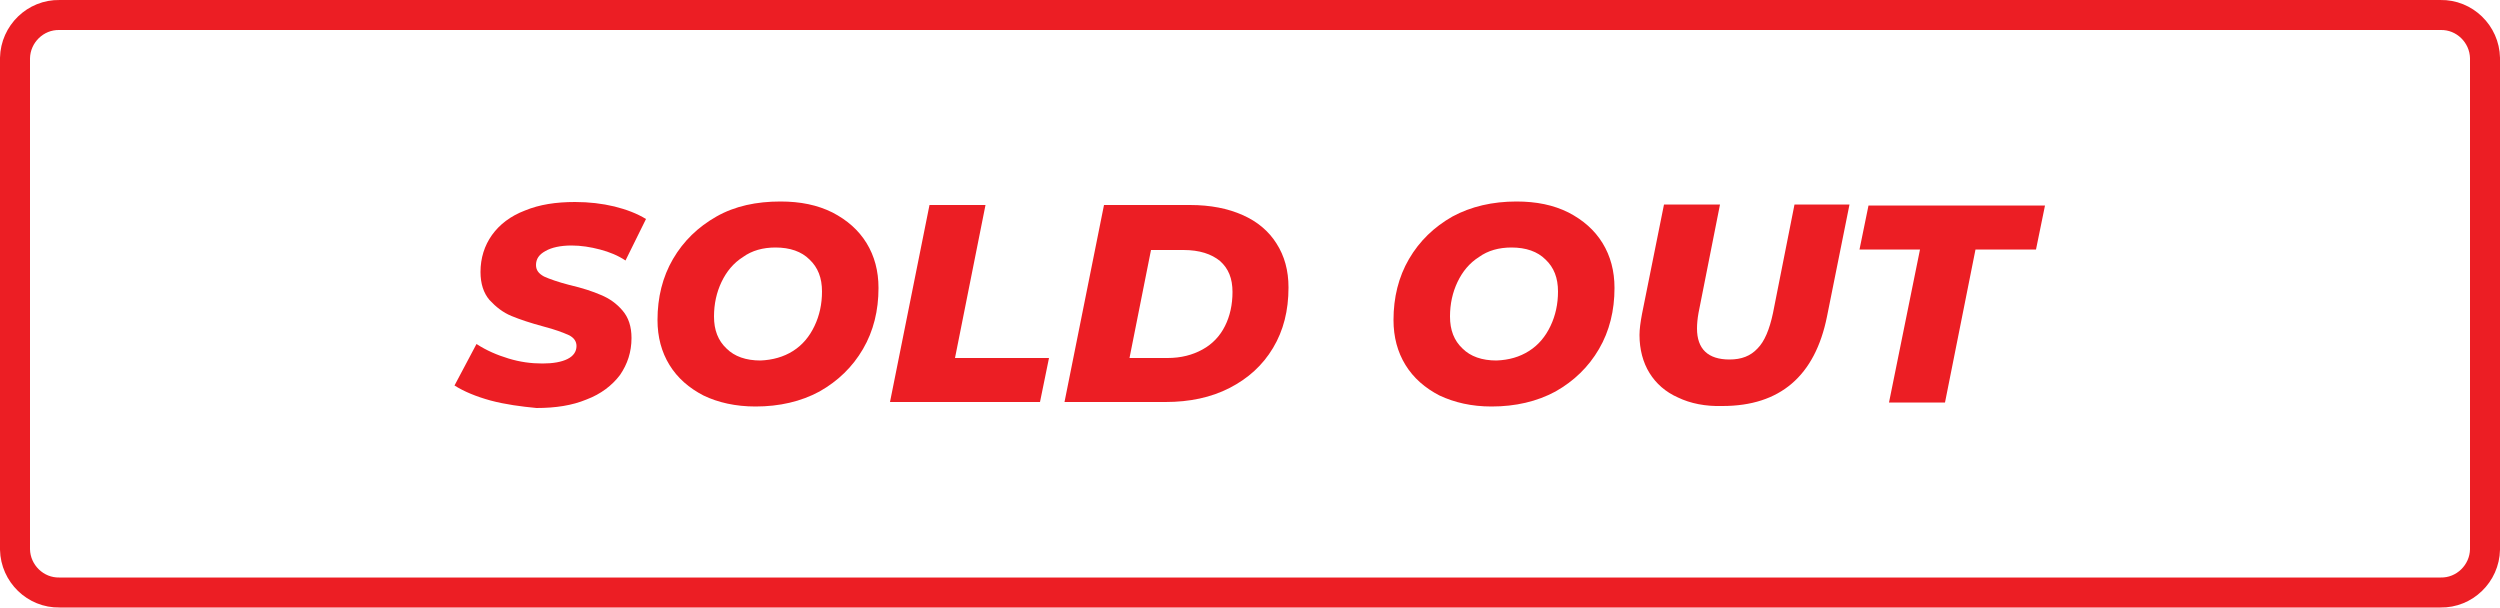 <?xml version="1.0" encoding="utf-8"?>
<!-- Generator: Adobe Illustrator 25.3.0, SVG Export Plug-In . SVG Version: 6.00 Build 0)  -->
<svg version="1.1" id="Layer_1" xmlns="http://www.w3.org/2000/svg" xmlns:xlink="http://www.w3.org/1999/xlink" x="0px" y="0px"
	 viewBox="0 0 500 121.5" style="enable-background:new 0 0 500 121.5;" xml:space="preserve">
<style type="text/css">
	.st0{fill:none;stroke:#EC1E24;stroke-width:6;stroke-linejoin:round;}
	.st1{fill:#EC1E24;}
</style>
<path class="st0" d="M11.9,3h476.2c4.8-0.1,8.8,3.8,8.9,8.6c0,0,0,0,0,0v98.3c-0.1,4.8-4.1,8.7-8.9,8.6c0,0,0,0,0,0H11.9
	c-4.8,0.1-8.8-3.8-8.9-8.6c0,0,0,0,0,0V11.6C3.1,6.8,7.1,2.9,11.9,3C11.9,3,11.9,3,11.9,3z"/>
<g>
	<path class="st1" d="M98.1,80.1c-2.9-0.8-5.3-1.8-7.2-3l4.4-8.3c2,1.3,4.1,2.2,6.4,2.9c2.3,0.7,4.5,1,6.8,1c2.1,0,3.8-0.3,5-0.9
		c1.2-0.6,1.8-1.5,1.8-2.6c0-0.9-0.5-1.7-1.6-2.2c-1.1-0.5-2.7-1.1-5-1.7c-2.6-0.7-4.7-1.4-6.4-2.1c-1.7-0.7-3.1-1.8-4.4-3.2
		c-1.2-1.4-1.8-3.3-1.8-5.6c0-2.8,0.8-5.3,2.3-7.4c1.5-2.1,3.7-3.8,6.6-4.9c2.9-1.2,6.2-1.7,10-1.7c2.8,0,5.4,0.3,7.9,0.9
		c2.4,0.6,4.5,1.4,6.3,2.5l-4.1,8.3c-1.5-1-3.2-1.7-5.1-2.2c-1.9-0.5-3.8-0.8-5.7-0.8c-2.2,0-4,0.4-5.2,1.1
		c-1.3,0.7-1.9,1.6-1.9,2.8c0,1,0.5,1.7,1.6,2.3c1.1,0.5,2.8,1.1,5.1,1.7c2.6,0.6,4.7,1.3,6.3,2c1.7,0.7,3.1,1.7,4.3,3.1
		c1.2,1.4,1.8,3.2,1.8,5.5c0,2.8-0.8,5.2-2.3,7.4c-1.6,2.1-3.8,3.8-6.7,4.9c-2.9,1.2-6.2,1.7-10,1.7
		C104.2,81.3,101.1,80.9,98.1,80.1z"/>
	<path class="st1" d="M140.7,79.1c-2.9-1.5-5.2-3.5-6.8-6.1c-1.6-2.6-2.4-5.6-2.4-9c0-4.5,1-8.6,3.1-12.2c2.1-3.6,5-6.4,8.7-8.5
		s8-3,12.8-3c4,0,7.4,0.7,10.4,2.2c2.9,1.5,5.2,3.5,6.8,6.1c1.6,2.6,2.4,5.6,2.4,9c0,4.5-1,8.6-3.1,12.2c-2.1,3.6-5,6.4-8.7,8.5
		c-3.7,2-8,3-12.8,3C147.1,81.3,143.6,80.5,140.7,79.1z M158.6,70.2c1.9-1.2,3.3-2.9,4.3-5c1-2.1,1.5-4.4,1.5-6.9
		c0-2.7-0.8-4.8-2.5-6.4c-1.6-1.6-3.9-2.4-6.8-2.4c-2.5,0-4.7,0.6-6.5,1.9c-1.9,1.2-3.3,2.9-4.3,5c-1,2.1-1.5,4.4-1.5,6.9
		c0,2.7,0.8,4.8,2.5,6.4c1.6,1.6,3.9,2.4,6.8,2.4C154.5,72,156.7,71.4,158.6,70.2z"/>
	<path class="st1" d="M185.9,41h11.2L191,71.6h18.8l-1.8,8.8h-30L185.9,41z"/>
	<path class="st1" d="M220.8,41H238c4.1,0,7.6,0.7,10.5,2c3,1.3,5.3,3.3,6.8,5.7c1.6,2.5,2.4,5.4,2.4,8.8c0,4.6-1,8.6-3.1,12.1
		c-2.1,3.5-5,6.1-8.7,8c-3.7,1.9-8,2.8-12.8,2.8h-20.2L220.8,41z M233.5,71.6c2.7,0,5-0.6,7-1.7c2-1.1,3.5-2.7,4.5-4.7
		c1-2,1.5-4.3,1.5-6.8c0-2.7-0.8-4.7-2.5-6.2c-1.7-1.4-4.1-2.2-7.3-2.2h-6.5l-4.3,21.6H233.5z"/>
	<path class="st1" d="M287.9,79.1c-2.9-1.5-5.2-3.5-6.8-6.1c-1.6-2.6-2.4-5.6-2.4-9c0-4.5,1-8.6,3.1-12.2c2.1-3.6,5-6.4,8.7-8.5
		c3.7-2,8-3,12.8-3c4,0,7.4,0.7,10.4,2.2c2.9,1.5,5.2,3.5,6.8,6.1c1.6,2.6,2.4,5.6,2.4,9c0,4.5-1,8.6-3.1,12.2
		c-2.1,3.6-5,6.4-8.7,8.5c-3.7,2-8,3-12.8,3C294.3,81.3,290.9,80.5,287.9,79.1z M305.8,70.2c1.9-1.2,3.3-2.9,4.3-5
		c1-2.1,1.5-4.4,1.5-6.9c0-2.7-0.8-4.8-2.5-6.4c-1.6-1.6-3.9-2.4-6.8-2.4c-2.5,0-4.7,0.6-6.5,1.9c-1.9,1.2-3.3,2.9-4.3,5
		c-1,2.1-1.5,4.4-1.5,6.9c0,2.7,0.8,4.8,2.5,6.4c1.6,1.6,3.9,2.4,6.8,2.4C301.8,72,303.9,71.4,305.8,70.2z"/>
	<path class="st1" d="M335.6,79.5c-2.5-1.1-4.4-2.8-5.7-4.9c-1.3-2.1-2-4.7-2-7.6c0-1.2,0.2-2.6,0.5-4.2l4.4-21.9H344l-4.3,21.7
		c-0.2,1.1-0.3,2.2-0.3,3.1c0,4.1,2.2,6.2,6.5,6.2c2.4,0,4.2-0.7,5.6-2.2c1.4-1.4,2.4-3.8,3.1-7.1l4.3-21.7h11l-4.5,22.4
		c-2.4,11.9-9.4,17.9-20.9,17.9C341.1,81.3,338.1,80.7,335.6,79.5z"/>
	<path class="st1" d="M384,49.9h-12.1l1.8-8.8H409l-1.8,8.8h-12.1L389,80.5h-11.2L384,49.9z"/>
</g>
</svg>
